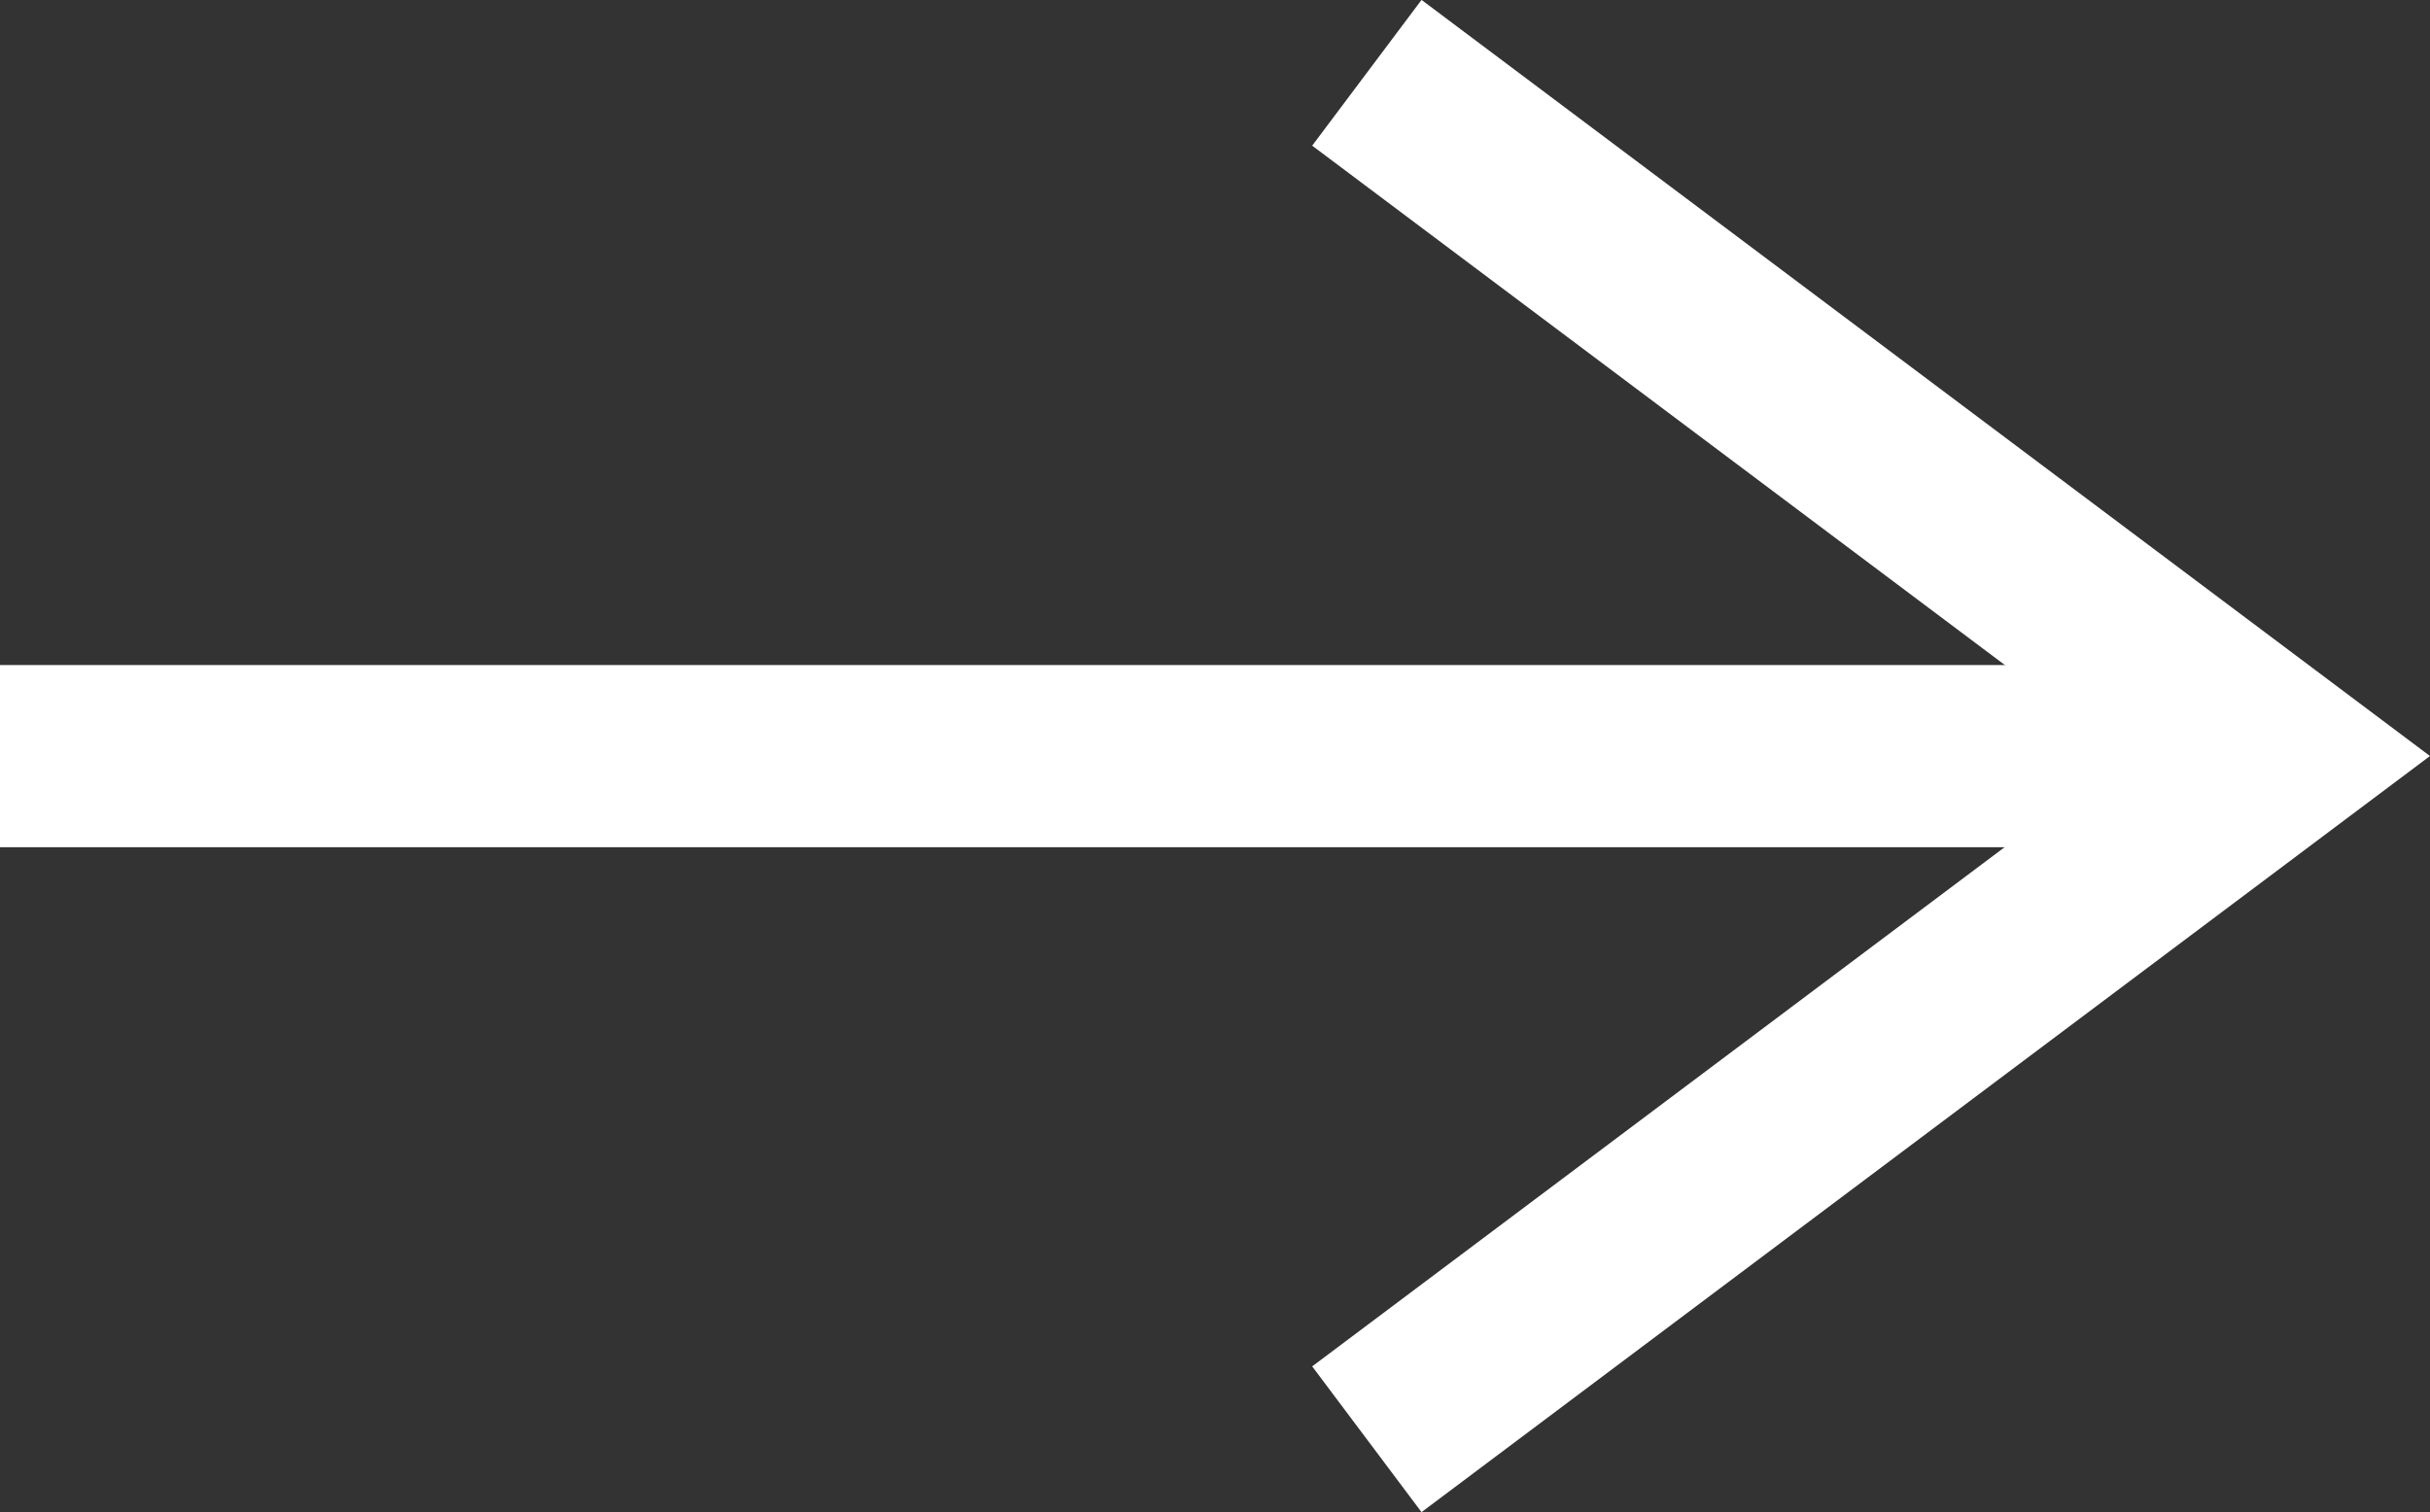 <svg xmlns="http://www.w3.org/2000/svg" width="26.667" height="16.6" viewBox="0 0 26.667 16.6">
  <rect x="0" y="0" width="26.667" height="16.6" fill="#333333" stroke="none"/>
  <g id="グループ_20601" data-name="グループ 20601" transform="translate(-110 -2265.956)">
    <path id="パス_28291" data-name="パス 28291" d="M0,0H25" transform="translate(135 2274.256) rotate(180)" fill="none" stroke="#fff" stroke-width="2"/>
    <path id="パス_28552" data-name="パス 28552" d="M5735.895,2603.261l7.5,10,7.5-10" transform="translate(-2478.261 8017.65) rotate(-90)" fill="none" stroke="#fff" stroke-width="2"/>
  </g>
</svg>

